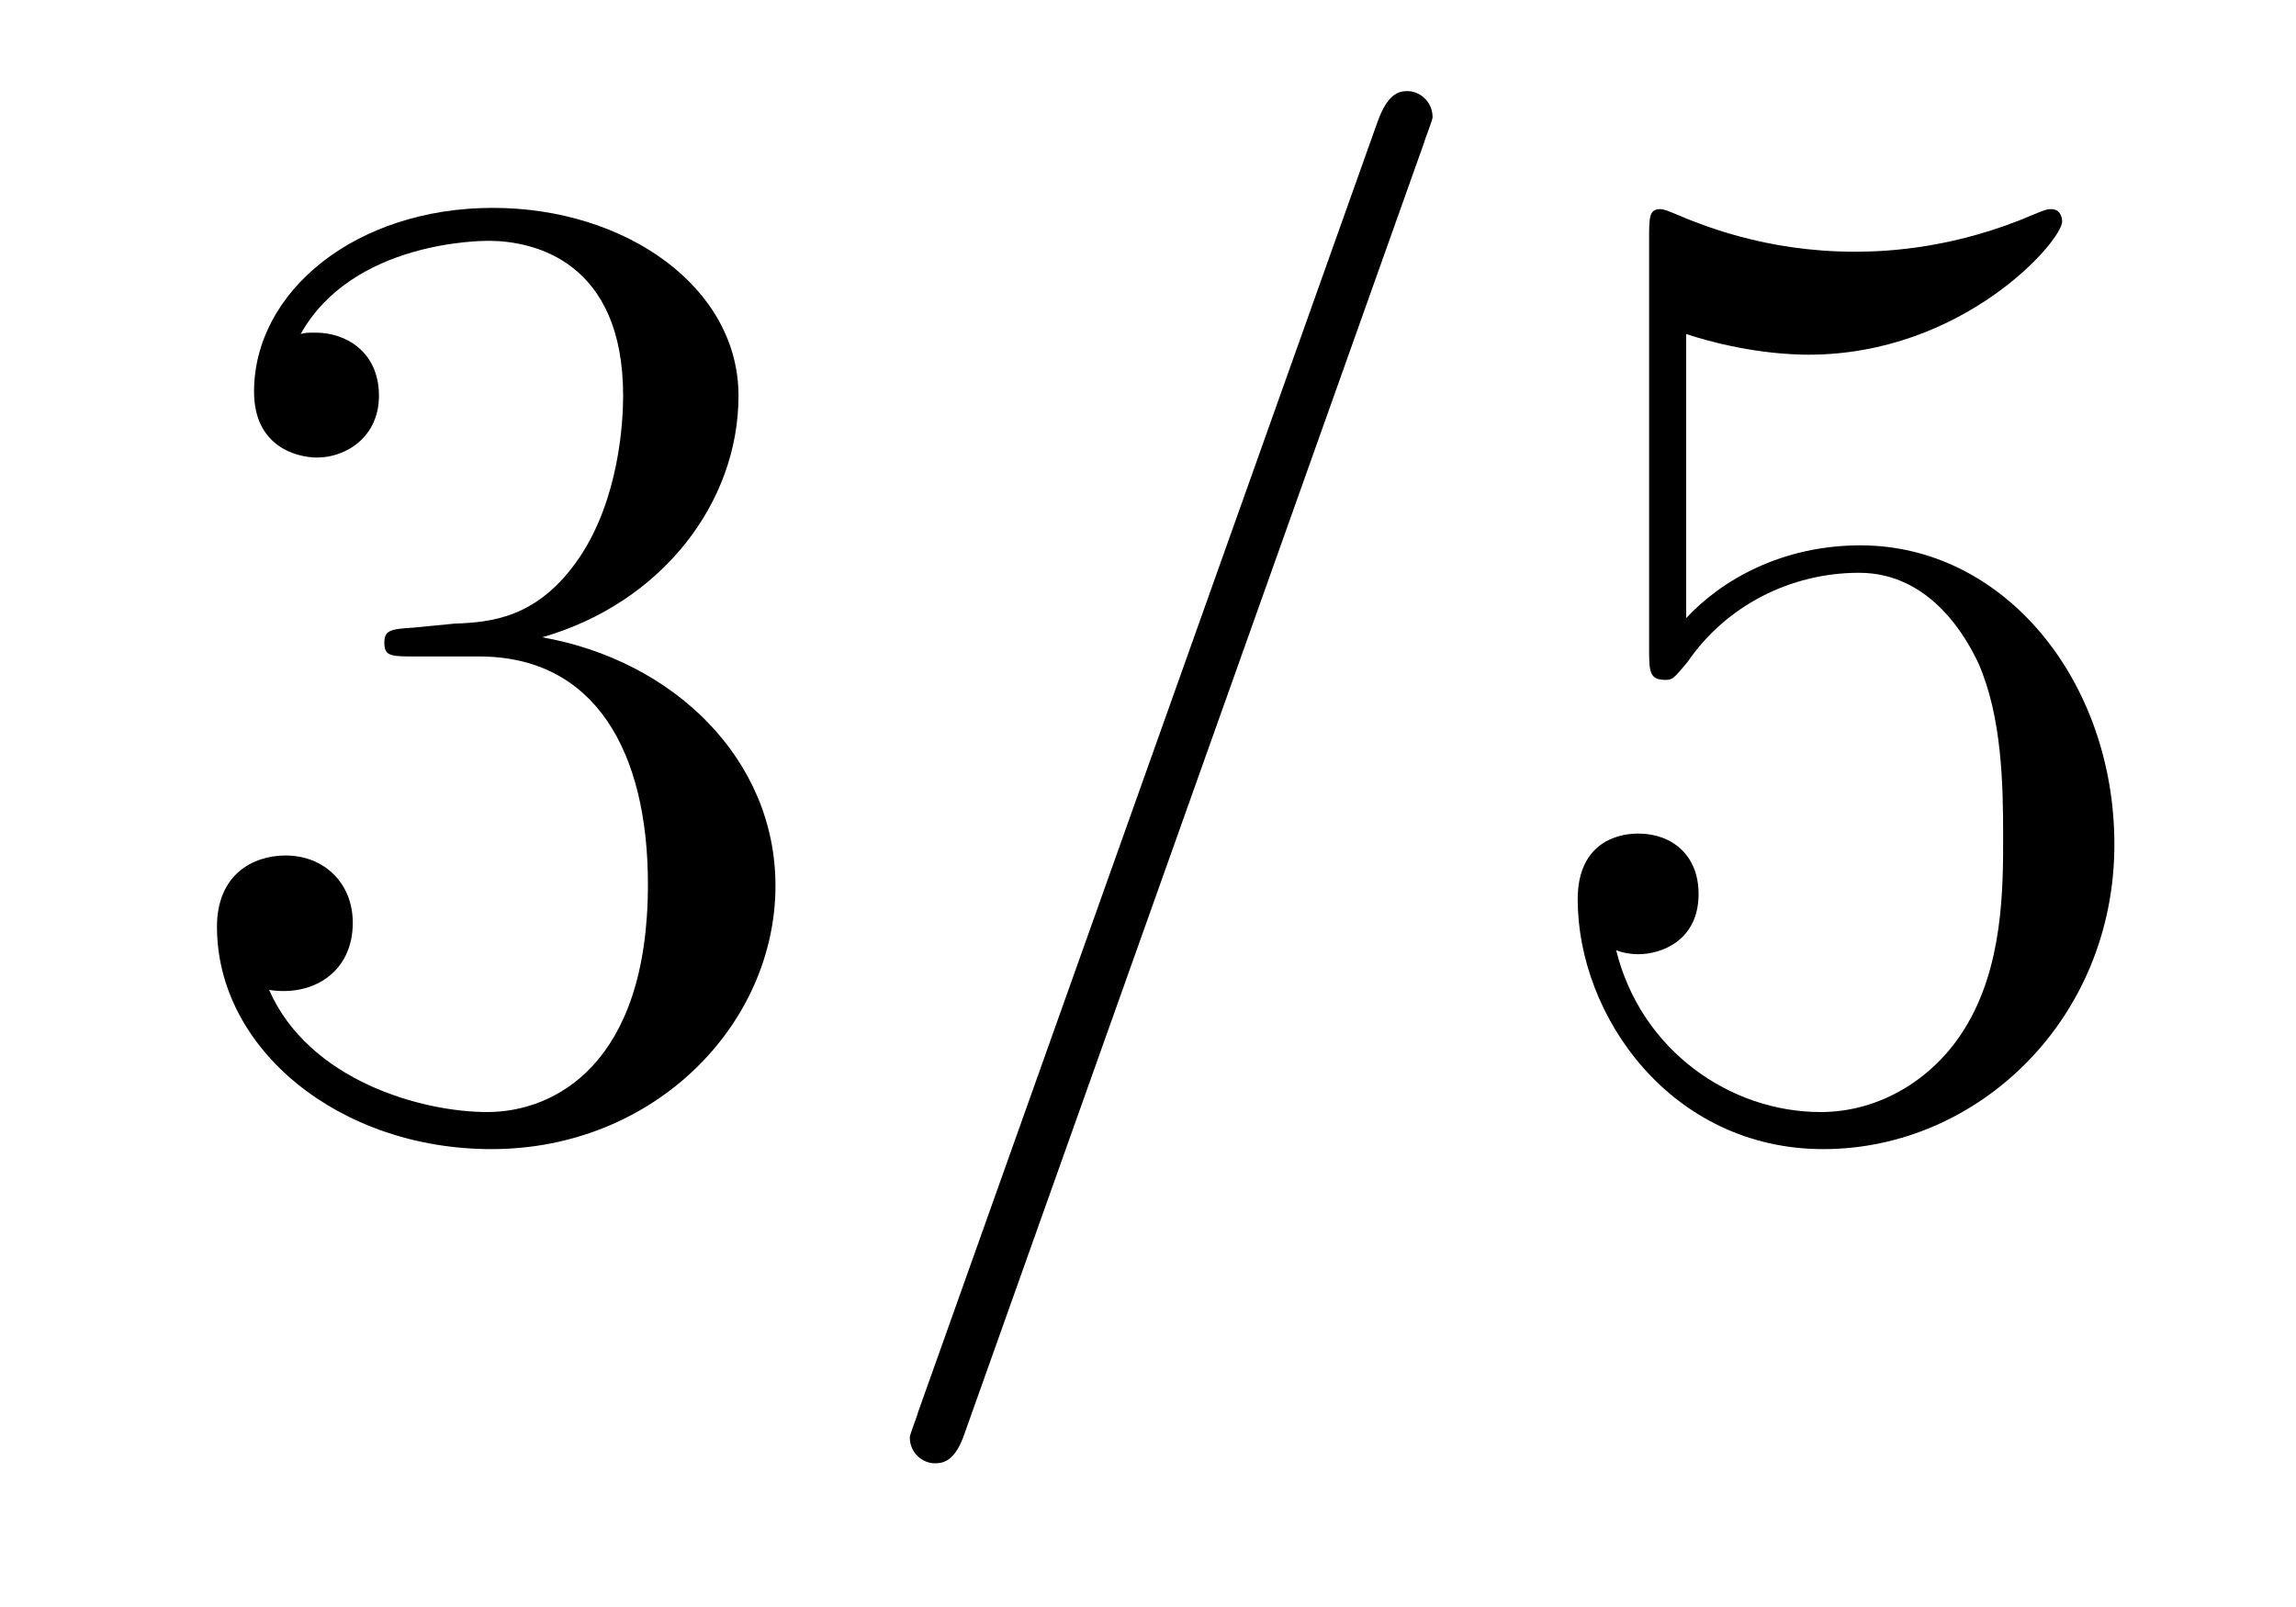 <?xml version='1.0' encoding='UTF-8'?>
<!-- This file was generated by dvisvgm 2.8.1 -->
<svg version='1.1' xmlns='http://www.w3.org/2000/svg' xmlns:xlink='http://www.w3.org/1999/xlink' width='20pt' height='14pt' viewBox='0 -14 20 14'>
<g id='page1'>
<g transform='matrix(1 0 0 -1 -127 650)'>
<path d='M130.6 658.532C130.396 658.52 130.348 658.507 130.348 658.4C130.348 658.281 130.408 658.281 130.623 658.281H131.173C132.189 658.281 132.644 657.444 132.644 656.296C132.644 654.73 131.831 654.312 131.245 654.312C130.671 654.312 129.691 654.587 129.344 655.376C129.727 655.316 130.073 655.531 130.073 655.961C130.073 656.308 129.822 656.547 129.488 656.547C129.201 656.547 128.89 656.38 128.89 655.926C128.89 654.862 129.954 653.989 131.281 653.989C132.703 653.989 133.755 655.077 133.755 656.284C133.755 657.384 132.871 658.245 131.723 658.448C132.763 658.747 133.433 659.619 133.433 660.552C133.433 661.496 132.453 662.189 131.293 662.189C130.098 662.189 129.213 661.46 129.213 660.588C129.213 660.109 129.583 660.014 129.763 660.014C130.014 660.014 130.301 660.193 130.301 660.552C130.301 660.934 130.014 661.102 129.751 661.102C129.679 661.102 129.655 661.102 129.619 661.09C130.073 661.902 131.197 661.902 131.257 661.902C131.652 661.902 132.428 661.723 132.428 660.552C132.428 660.325 132.393 659.655 132.046 659.141C131.688 658.615 131.281 658.579 130.958 658.567L130.6 658.532Z'/>
<path d='M139.407 662.763C139.407 662.775 139.479 662.954 139.479 662.978C139.479 663.122 139.359 663.206 139.264 663.206C139.204 663.206 139.096 663.206 139.001 662.943L134.996 651.694C134.996 651.682 134.925 651.502 134.925 651.479C134.925 651.335 135.044 651.252 135.14 651.252C135.211 651.252 135.319 651.263 135.403 651.514L139.407 662.763Z'/>
<path d='M141.688 661.09C142.202 660.922 142.62 660.91 142.752 660.91C144.103 660.91 144.963 661.902 144.963 662.07C144.963 662.118 144.939 662.178 144.868 662.178C144.844 662.178 144.82 662.178 144.712 662.13C144.043 661.843 143.469 661.807 143.158 661.807C142.369 661.807 141.807 662.046 141.58 662.142C141.497 662.178 141.473 662.178 141.461 662.178C141.365 662.178 141.365 662.106 141.365 661.914V658.364C141.365 658.149 141.365 658.077 141.509 658.077C141.568 658.077 141.58 658.089 141.7 658.233C142.035 658.723 142.597 659.01 143.194 659.01C143.828 659.01 144.138 658.424 144.234 658.221C144.438 657.754 144.449 657.169 144.449 656.714C144.449 656.26 144.449 655.579 144.115 655.041C143.852 654.611 143.385 654.312 142.859 654.312C142.07 654.312 141.293 654.85 141.078 655.722C141.138 655.698 141.21 655.687 141.27 655.687C141.473 655.687 141.796 655.806 141.796 656.212C141.796 656.547 141.568 656.738 141.27 656.738C141.054 656.738 140.743 656.631 140.743 656.165C140.743 655.148 141.557 653.989 142.883 653.989C144.234 653.989 145.418 655.125 145.418 656.643C145.418 658.065 144.461 659.249 143.206 659.249C142.525 659.249 141.999 658.95 141.688 658.615V661.09Z'/>
</g>
</g>
</svg>